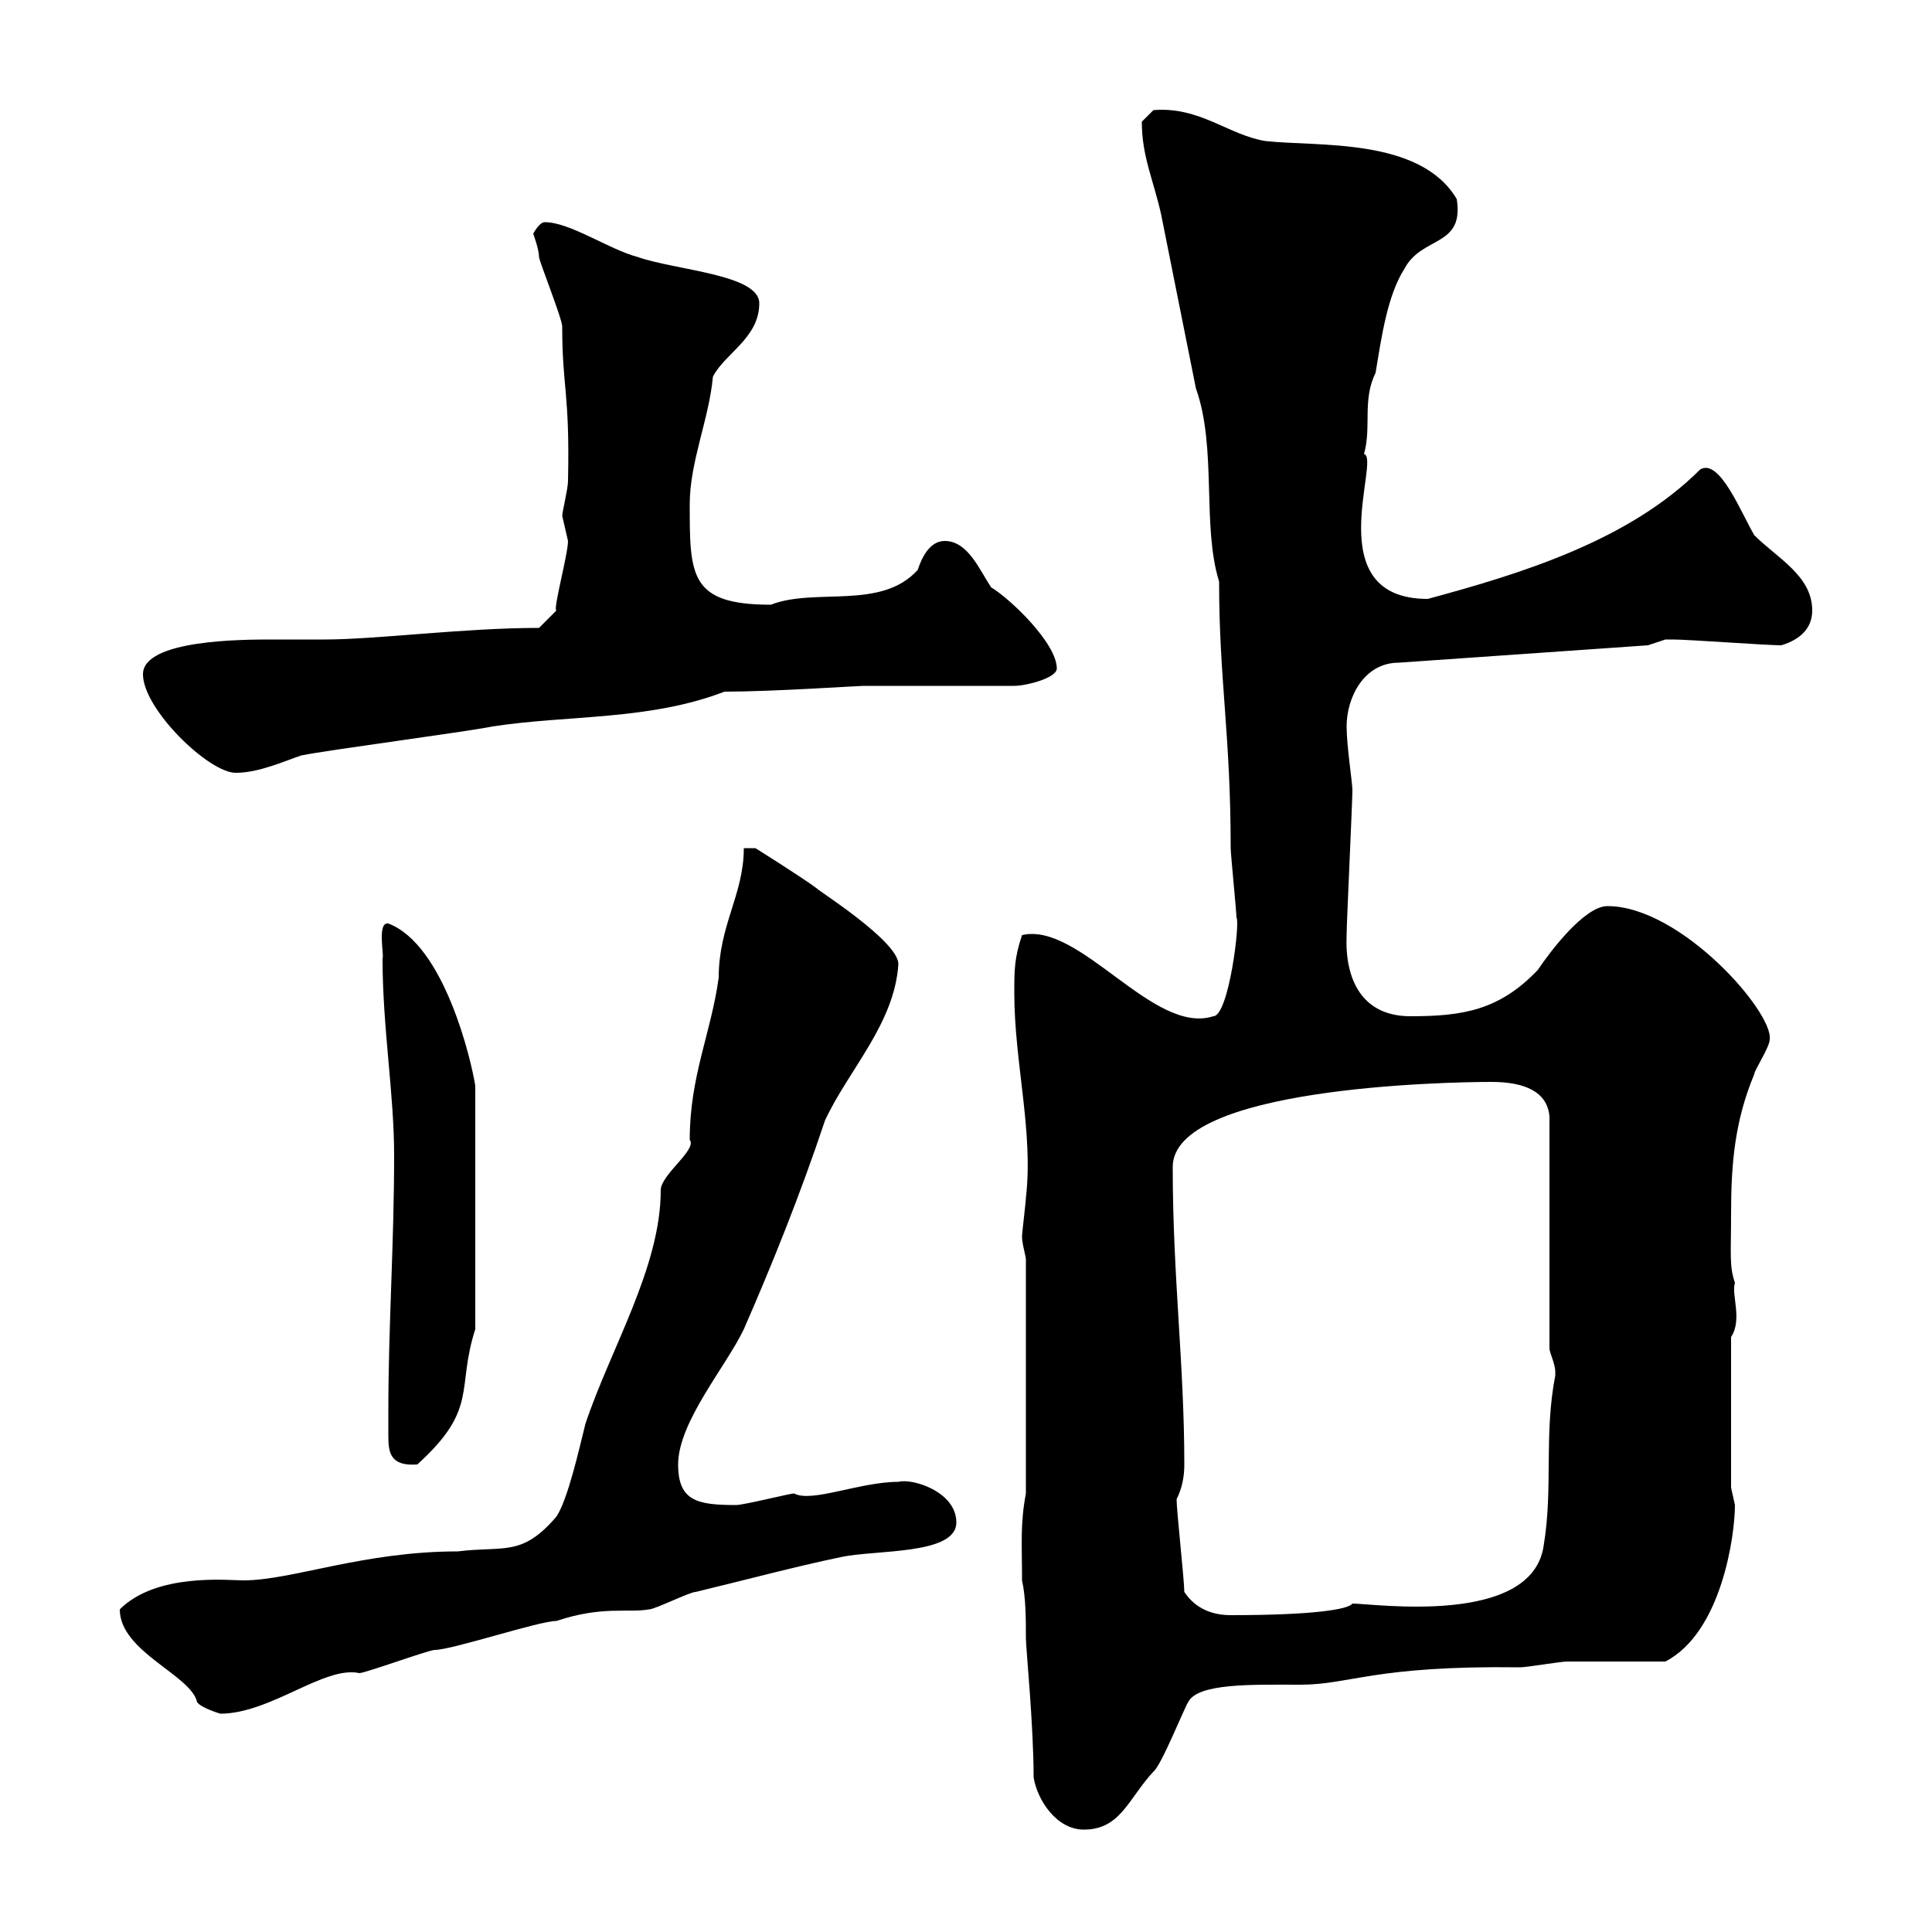 <svg xmlns="http://www.w3.org/2000/svg" xmlns:xlink="http://www.w3.org/1999/xlink" width="300" height="300"><path d="M160.50 276C161.10 279.60 164.10 284.10 168.30 284.10C174 284.10 175.20 279.30 179.10 275.10C180.30 274.20 183.90 265.20 184.50 264.30C186 261.30 194.70 261.60 201.90 261.60C209.70 261.60 213.30 258.60 236.10 258.90C237 258.90 242.40 258 243.30 258C246 258 255.90 258 258.60 258C267.30 253.50 269.40 238.50 269.40 233.70C269.40 233.70 268.80 231 268.80 231L268.80 207.60C270.60 204.90 268.80 201 269.40 199.20C268.50 196.50 268.80 195 268.80 188.40C268.80 180.60 269.40 174 272.40 166.80C272.40 166.20 274.80 162.60 274.80 161.40C275.40 157.20 261 140.70 249.60 140.70C246 140.70 240.60 147.90 238.80 150.60C232.80 156.90 227.10 157.80 219 157.80C211.50 157.80 208.80 152.10 209.10 145.20C209.10 143.40 210 124.50 210 122.70C210 121.50 209.10 115.80 209.10 112.80C209.10 108.30 211.80 102.90 217.20 102.90L255.90 100.20C255.90 100.20 258.60 99.30 258.60 99.30C259.80 99.30 259.80 99.30 259.80 99.30C262.20 99.30 274.20 100.20 276.60 100.20C279.60 99.30 281.40 97.50 281.40 94.80C281.40 89.40 276 86.70 272.40 83.10C270.30 79.50 267 71.10 264 72.90C252.90 84 236.10 89.10 221.70 93C204.60 93 214.50 71.10 211.80 70.50C213 66.30 211.50 62.10 213.60 57.90C214.50 52.50 215.40 45.90 218.10 41.70C220.80 36.60 227.40 38.40 226.20 30.90C220.50 21.30 204.60 22.80 196.50 21.90C190.80 21 186.30 16.50 179.10 17.10C179.10 17.10 177.30 18.90 177.30 18.90C177.30 24.30 179.10 27.90 180.30 33.30C182.10 42.30 183.90 51.30 185.70 60.30C189 69.60 186.60 81.60 189.30 90.30C189.30 105.60 191.10 114 191.10 131.70C191.10 132.60 192 141.60 192 142.50C192.60 143.10 190.80 157.80 188.40 157.80C179.10 160.80 167.70 143.10 158.70 145.20C157.50 148.80 157.50 150.60 157.50 154.20C157.50 165 160.50 175.80 159.30 186C159.30 186.60 158.70 191.40 158.70 192C158.70 193.20 159.30 195 159.30 195.60L159.30 231.90C158.40 236.70 158.70 239.70 158.70 245.40C159.30 248.10 159.30 251.40 159.30 254.40C159.30 255.90 160.50 267.90 160.50 276ZM18.60 249.90C18.60 256.50 29.70 260.10 30.60 264.30C31.20 265.20 34.20 266.10 34.20 266.10C42 266.10 50.40 258.60 55.80 259.80C56.70 259.80 66.60 256.20 67.50 256.20C70.20 256.20 83.70 251.70 86.40 251.70C93.60 249.30 97.50 250.50 100.80 249.90C101.70 249.90 107.10 247.20 108 247.20C115.50 245.40 123.30 243.30 130.50 241.80C135.90 240.60 148.50 241.50 148.50 236.40C148.50 231.60 141.60 229.50 139.50 230.10C133.50 230.10 126 233.40 123.30 231.90C122.70 231.90 115.50 233.70 114.30 233.70C108.30 233.70 105.30 233.10 105.30 227.40C105.30 220.80 112.80 212.10 115.50 206.40C119.70 196.80 124.20 185.70 128.10 174C131.70 166.20 138.90 159 139.50 149.70C139.50 146.10 126.60 138 126.90 138C124.50 136.20 117.30 131.70 117.30 131.70L115.50 131.70C115.50 138.90 111.60 143.70 111.60 151.80C110.40 160.50 107.10 167.10 107.10 177C108.30 178.50 102.60 182.40 102.60 184.80C102.60 196.80 94.80 209.40 90.90 221.10C90 224.70 88.20 232.80 86.40 235.50C81 241.80 78.30 240 71.10 240.90C56.40 240.90 45.30 245.40 37.80 245.40C35.40 245.40 24.30 244.20 18.60 249.90ZM183.90 247.20C183.90 245.40 182.70 234.60 182.70 232.80C183.60 231 183.90 229.20 183.90 227.40C183.90 211.80 182.10 198.30 182.10 181.20C182.10 168.90 224.10 168 231.60 168C236.70 168 240.30 169.50 240.60 173.40L240.60 209.40C240.60 210 241.50 211.80 241.50 213C241.50 213.60 241.50 213.60 241.50 213.60C239.70 222.90 241.20 231 239.70 240C237.90 252.60 213.30 249 210 249C209.40 249.90 204 250.80 191.10 250.80C188.40 250.80 185.70 249.90 183.90 247.20ZM60.30 219.30C60.30 220.50 60.30 222 60.30 222.90C60.30 225.60 60.60 227.70 64.80 227.40C74.40 218.70 70.80 215.70 73.80 206.40L73.80 168.60C73.20 164.70 69 146.70 60.30 143.40C58.50 143.10 59.70 148.50 59.40 148.80C59.40 159.60 61.20 169.80 61.20 179.40C61.20 193.20 60.30 205.80 60.30 219.30ZM22.20 104.70C22.20 110.10 32.40 120 36.60 120C40.20 120 44.10 118.20 46.80 117.30C51.30 116.40 72 113.70 76.50 112.80C88.20 111 100.80 111.90 112.50 107.40C120 107.40 133.20 106.50 134.10 106.50L157.50 106.50C159.30 106.50 164.10 105.30 164.10 103.80C164.10 99.90 156.90 93 153.90 91.20C152.10 88.50 150.30 84 146.70 84C144.30 84 143.10 86.70 142.50 88.50C136.80 94.80 126.60 91.20 119.70 93.90C107.10 93.90 107.10 89.40 107.10 78.30C107.10 71.70 110.10 65.10 110.70 58.50C112.50 54.90 117.90 52.50 117.90 47.10C117.90 42.60 105 42 99 39.90C94.50 38.70 88.50 34.50 84.60 34.50C83.70 34.50 82.80 36.30 82.80 36.30C82.80 36.30 83.70 38.70 83.70 39.90C83.70 40.50 87.30 49.50 87.30 50.70C87.30 60.30 88.50 60.90 88.20 74.70C88.20 75.90 87.30 79.50 87.30 80.10C87.30 80.10 88.20 84 88.20 84C88.20 86.10 85.80 94.80 86.40 94.80L83.70 97.50C72 97.50 58.50 99.30 50.40 99.30C47.70 99.30 45.30 99.30 42.30 99.30C37.80 99.30 22.20 99.30 22.20 104.70Z"/></svg>